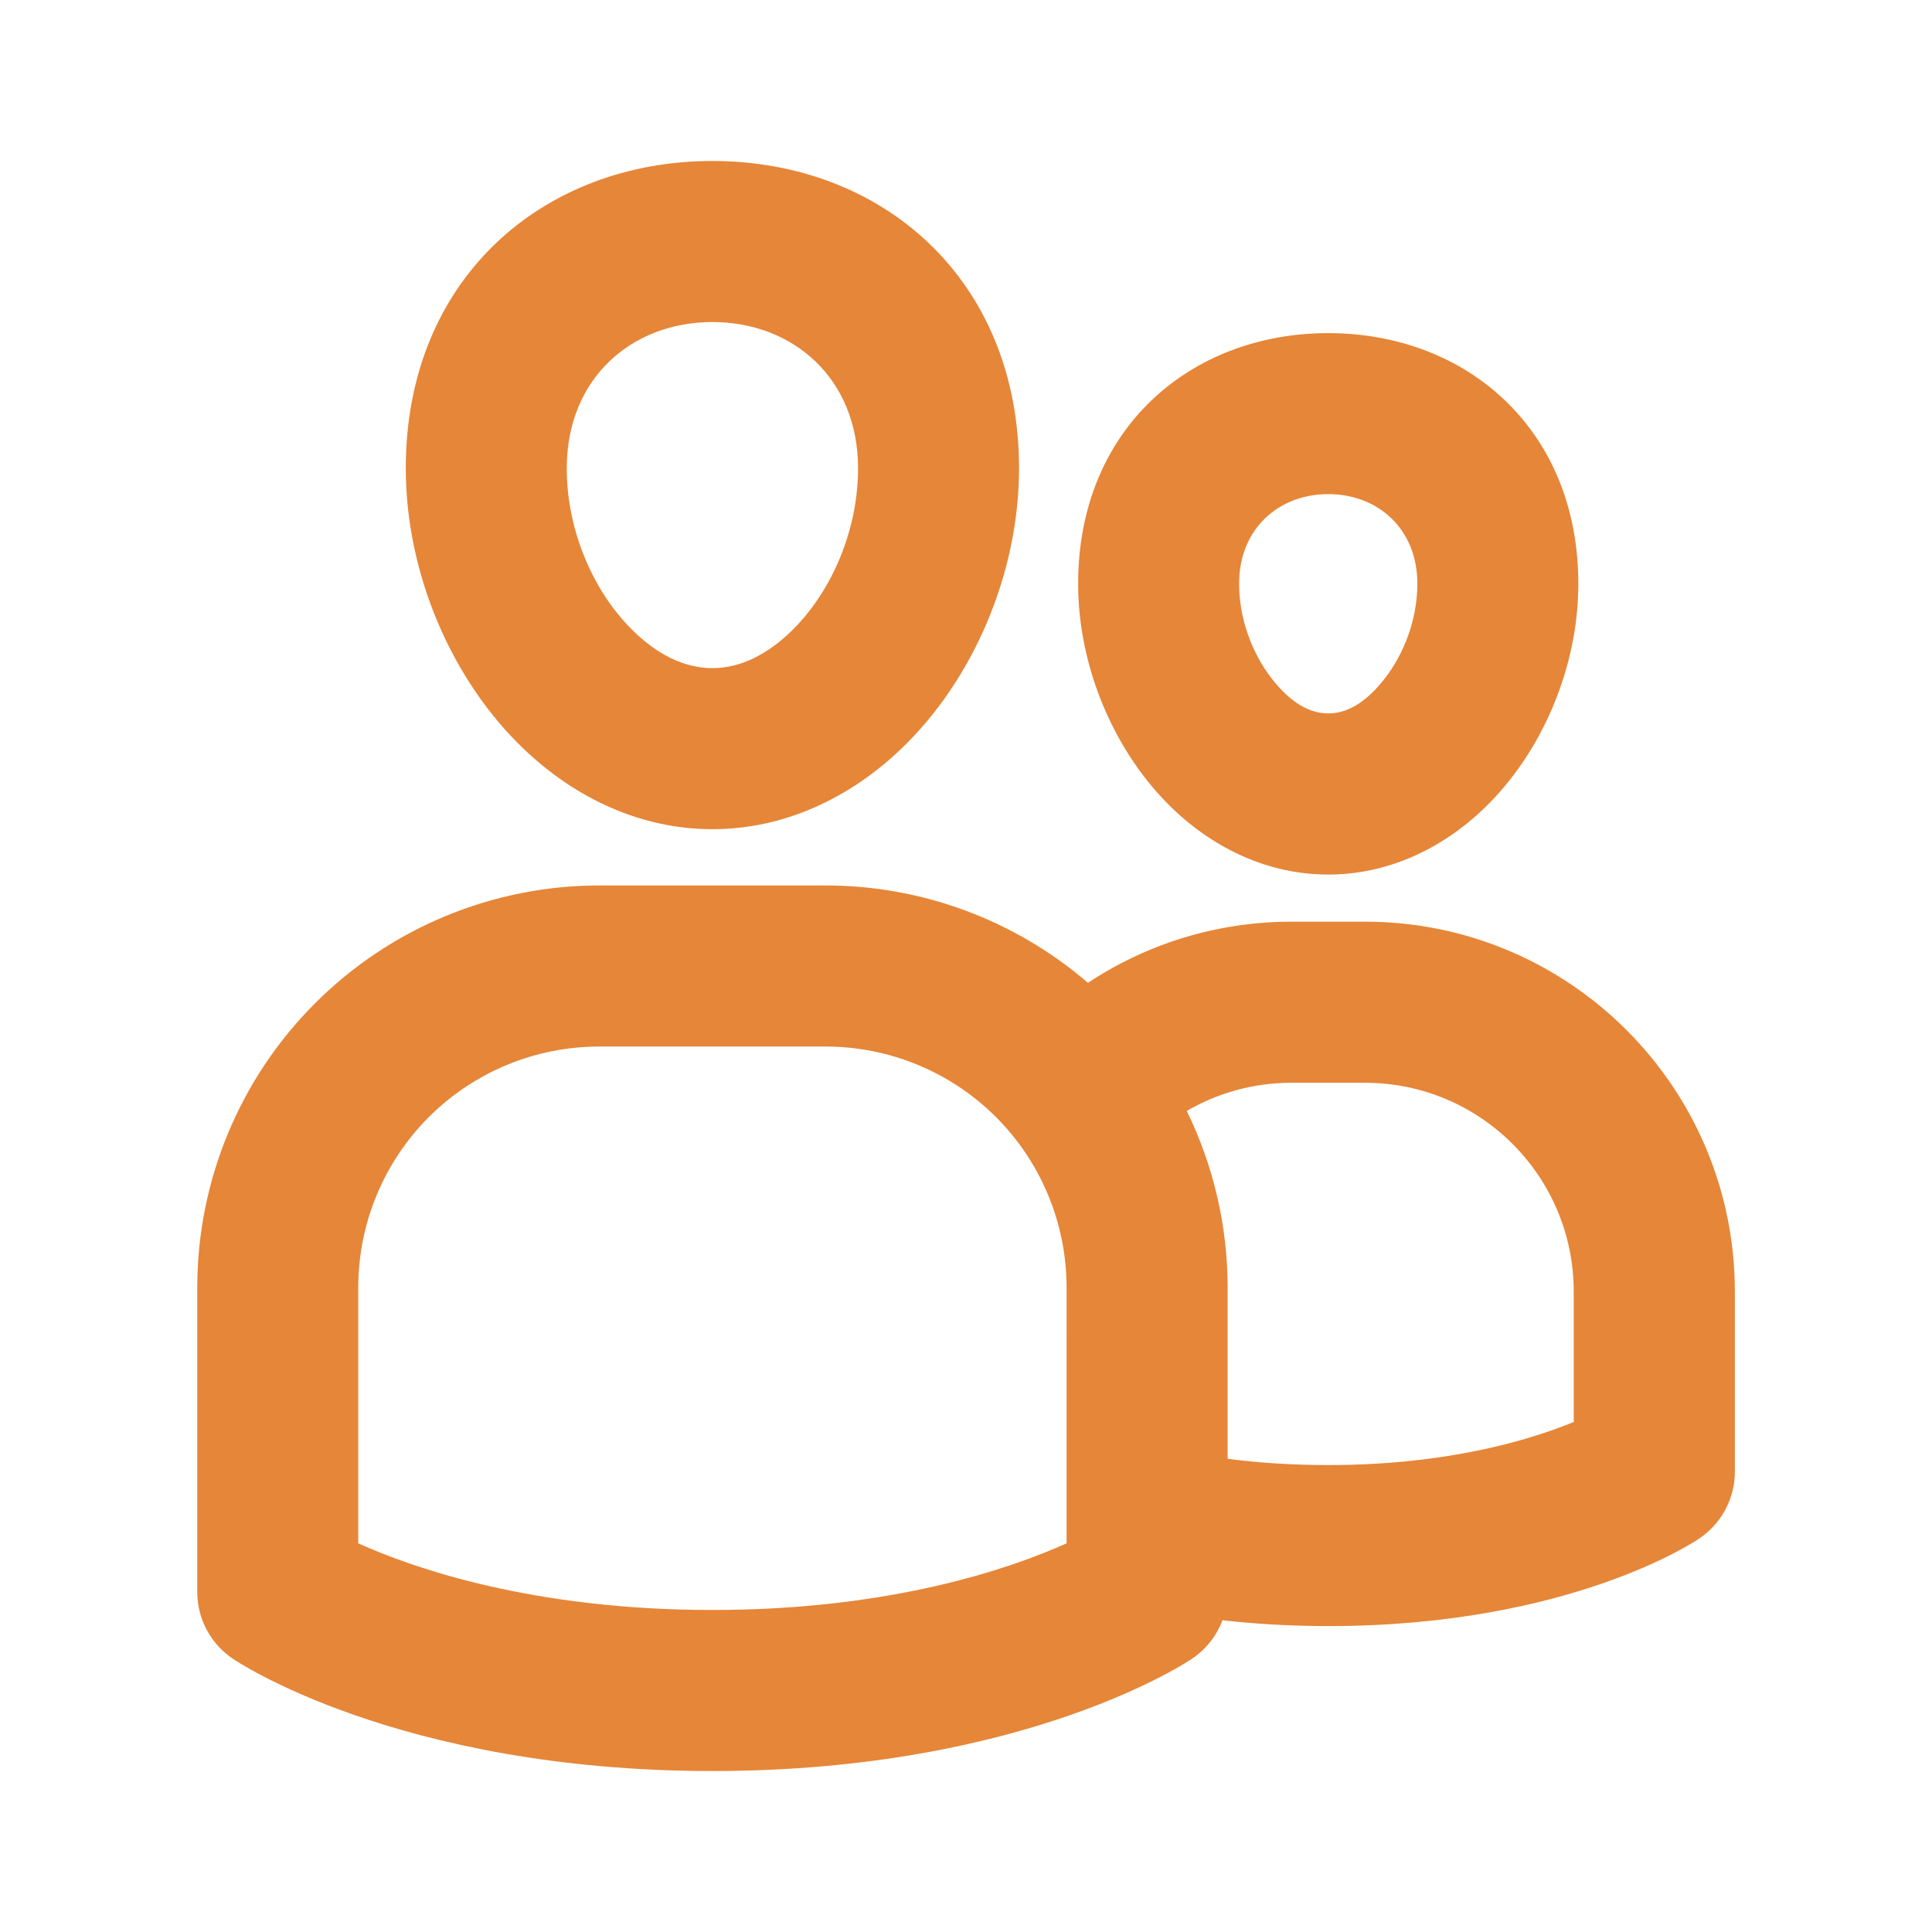<?xml version="1.0" encoding="UTF-8"?>
<svg fill="#E68638" width="100pt" height="100pt" version="1.1" viewBox="0 0 100 100" xmlns="http://www.w3.org/2000/svg">
 <path d="m63.273 83.867c-0.305 0.809-0.855 1.512-1.598 2.004 0 0-8.461 5.797-24.801 5.797-16.344 0-24.801-5.797-24.801-5.797-1.164-0.773-1.863-2.074-1.863-3.473v-15.754c0-5.519 2.191-10.812 6.098-14.715 3.902-3.902 9.195-6.098 14.715-6.098h11.711c5 0 9.812 1.801 13.578 5.039 3.023-2 6.648-3.164 10.547-3.164h3.789c10.574 0 19.148 8.574 19.148 19.148v9.32c0 1.398-0.699 2.699-1.863 3.473 0 0-6.535 4.519-19.176 4.519-1.98 0-3.805-0.113-5.477-0.301zm-1.848-26.367c1.379 2.82 2.117 5.945 2.117 9.145v8.863c1.559 0.203 3.297 0.324 5.207 0.324 6.176 0 10.453-1.305 12.707-2.231v-6.746c0-5.973-4.84-10.812-10.812-10.812h-3.789c-1.98 0-3.836 0.531-5.43 1.461zm-6.219 9.145c0-3.309-1.312-6.484-3.652-8.824-2.34-2.34-5.516-3.652-8.824-3.652h-11.711c-3.309 0-6.484 1.312-8.824 3.652-2.34 2.34-3.652 5.516-3.652 8.824v13.238c2.879 1.297 9.059 3.449 18.332 3.449s15.453-2.156 18.332-3.449zm-18.332-58.312c8.758 0 15.871 6.09 15.871 15.906 0 5.488-2.406 10.977-6.074 14.496-2.734 2.625-6.148 4.184-9.797 4.184s-7.059-1.559-9.797-4.184c-3.668-3.519-6.074-9.008-6.074-14.496 0-9.82 7.113-15.906 15.871-15.906zm0 8.336c-4.164 0-7.539 2.902-7.539 7.574 0 3.203 1.367 6.426 3.512 8.48 1.141 1.094 2.508 1.859 4.027 1.859s2.887-0.77 4.027-1.859c2.144-2.055 3.512-5.277 3.512-8.48 0-4.668-3.375-7.574-7.539-7.574zm31.875 0.574c7.141 0 12.945 4.965 12.945 12.973 0 4.402-1.934 8.801-4.879 11.625-2.25 2.16-5.066 3.426-8.066 3.426-3.004 0-5.816-1.266-8.066-3.426-2.941-2.824-4.879-7.223-4.879-11.625 0-8.008 5.805-12.973 12.945-12.973zm0 8.332c-2.551 0-4.613 1.781-4.613 4.637 0 1.785 0.648 3.574 1.695 4.918 0.77 0.988 1.746 1.797 2.918 1.797s2.148-0.809 2.918-1.797c1.047-1.344 1.695-3.133 1.695-4.918 0-2.859-2.062-4.637-4.613-4.637z" fill-rule="evenodd"/>
</svg>
